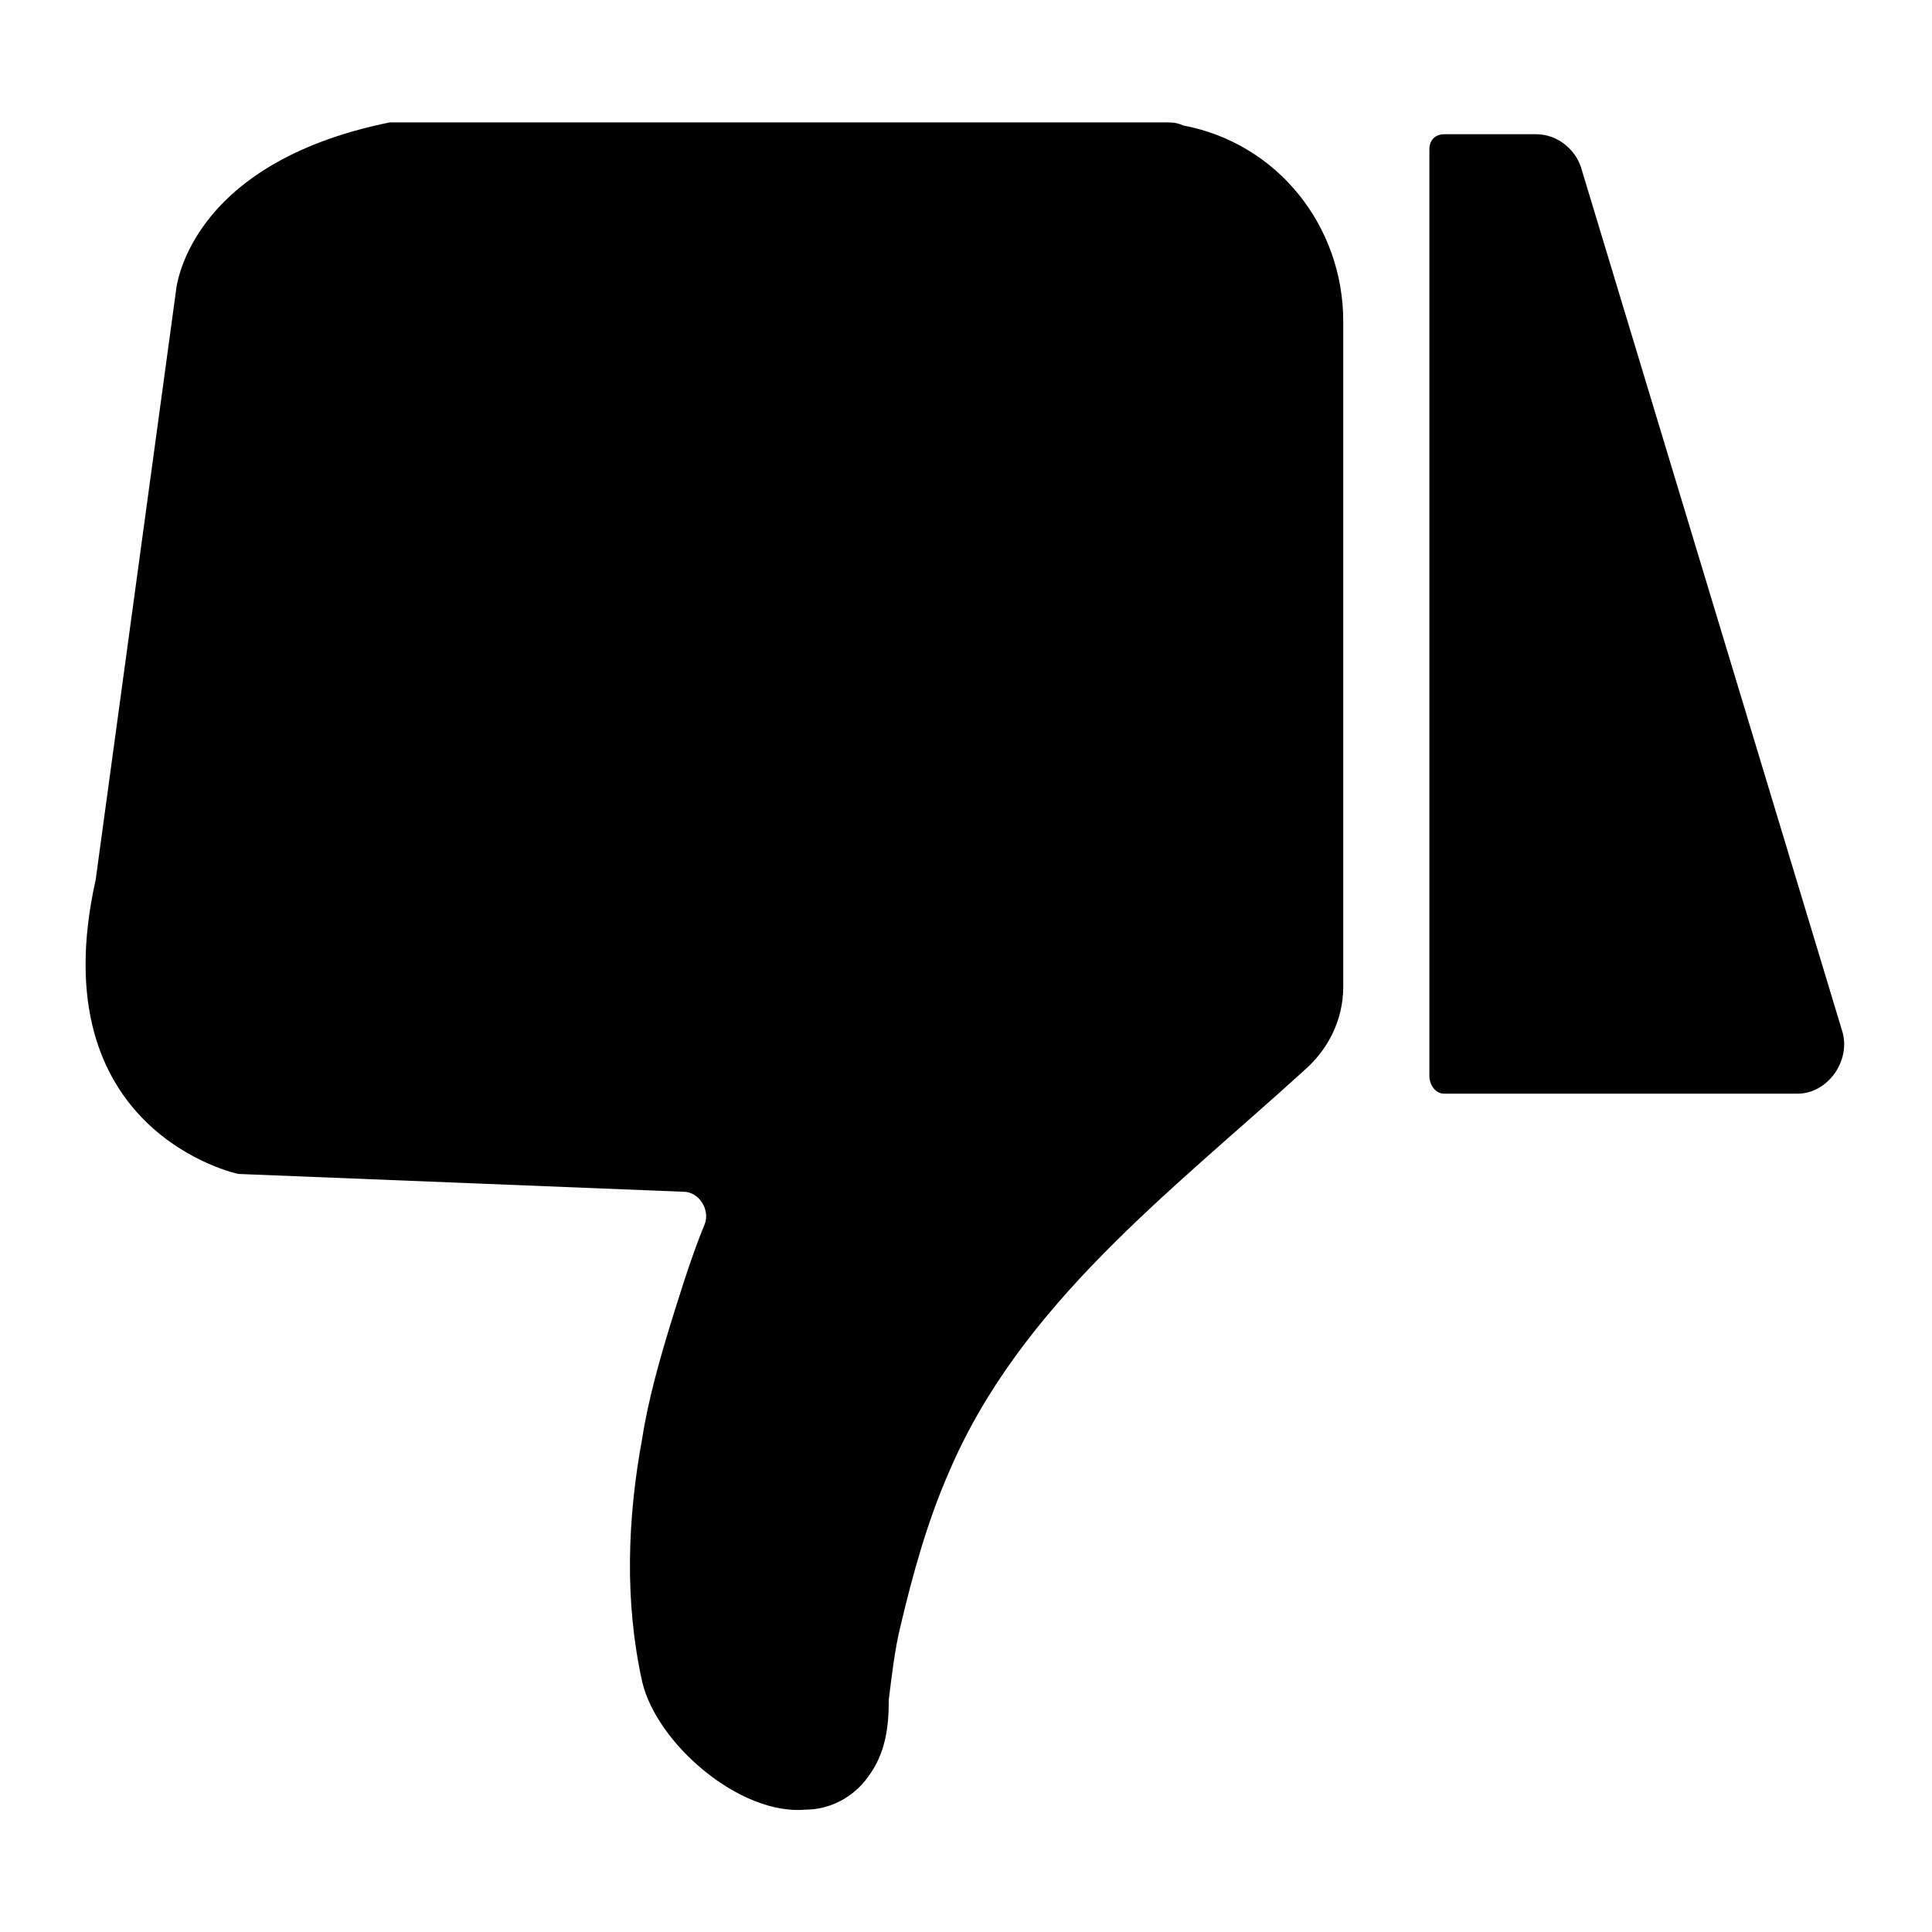 <?xml version="1.0" encoding="UTF-8"?>
<!-- Uploaded to: ICON Repo, www.svgrepo.com, Generator: ICON Repo Mixer Tools -->
<svg fill="#000000" width="800px" height="800px" version="1.1" viewBox="144 144 512 512" xmlns="http://www.w3.org/2000/svg">
 <g>
  <path d="m169.35 377.17 21.254-155.86s2.363-33.852 56.68-44.871h205.46c1.574 0 3.148 0 4.723 0.789 25.191 4.723 42.508 26.766 42.508 51.957v176.33c0 8.66-3.938 16.531-10.234 22.043-35.426 32.273-75.57 62.188-94.465 107.06-5.512 12.594-9.445 26.766-12.594 40.148-1.574 6.297-2.363 13.383-3.148 19.68 0 7.086-0.789 14.168-5.512 20.469-3.938 5.512-10.234 8.66-16.531 8.66-17.32 1.574-39.359-17.32-43.297-33.852-4.723-21.254-3.938-43.297 0-64.551 1.574-10.234 4.723-21.254 7.871-31.488 0.789-2.363 4.723-15.742 8.66-25.191 1.574-3.938-1.574-8.66-5.512-8.66l-118.08-4.727s-52.742-11.02-37.785-77.934z"/>
  <path d="m522.8 429.12v-245.61c0-2.363 1.574-3.938 3.938-3.938h24.402c5.512 0 10.234 3.938 11.809 8.66l69.273 229.07c2.363 7.871-3.938 16.531-11.809 16.531h-93.676c-2.363 0-3.938-2.359-3.938-4.723z"/>
 </g>
</svg>